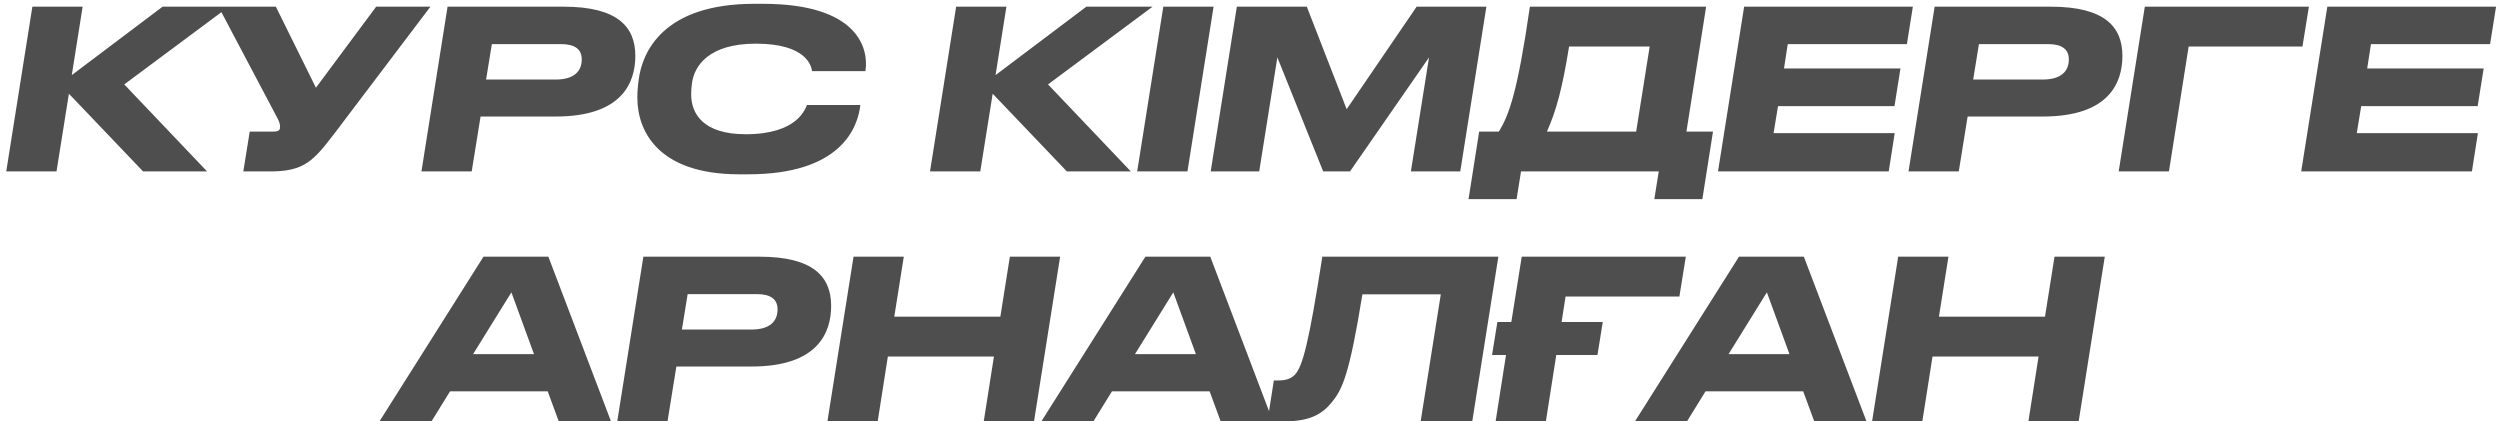 <?xml version="1.0" encoding="UTF-8"?> <svg xmlns="http://www.w3.org/2000/svg" width="350" height="59" viewBox="0 0 350 59" fill="none"> <path d="M20.032 24H28.991L17.397 11.817L32.029 0.936H22.76L10.05 10.515L11.569 0.936H4.532L0.874 24H7.911L9.647 13.119L20.032 24ZM60.258 0.936H52.663L44.231 12.282L38.62 0.936H30.591L38.62 16.126C39.085 16.963 39.209 17.335 39.209 17.738V17.769C39.209 18.234 38.992 18.42 38.248 18.42H34.962L34.063 24H37.814C42.619 24 43.89 22.512 46.835 18.668L60.258 0.936ZM66.038 24L67.278 16.312H77.818C87.118 16.312 88.947 11.538 88.947 7.818C88.947 3.788 86.498 0.936 78.934 0.936H62.659L59.001 24H66.038ZM68.053 11.135L68.859 6.175H78.531C80.484 6.175 81.445 6.888 81.445 8.314C81.445 9.957 80.391 11.135 77.787 11.135H68.053ZM104.731 24.403C117.596 24.403 120.076 18.017 120.448 14.7H112.977C112.729 15.196 111.706 18.792 104.39 18.792C98.5 18.792 96.764 15.971 96.764 13.212C96.764 12.623 96.795 12.158 96.888 11.569C97.229 9.213 99.244 6.113 105.816 6.113C112.977 6.113 113.597 9.306 113.69 9.957H121.161C121.657 6.795 120.138 0.533 106.808 0.533H105.599C92.858 0.533 89.913 7.26 89.417 11.166C89.262 12.282 89.231 12.964 89.231 13.708C89.231 18.203 91.99 24.403 103.491 24.403H104.731ZM149.36 24H158.319L146.725 11.817L161.357 0.936H152.088L139.378 10.515L140.897 0.936H133.86L130.202 24H137.239L138.975 13.119L149.36 24ZM169.901 0.936H162.864L159.206 24H166.243L169.901 0.936ZM169.499 24H176.288L178.83 8.035L185.247 24H188.998L200.065 8.035L197.523 24H204.436L208.094 0.936H198.329L188.533 15.289L182.953 0.936H173.157L169.499 24ZM207.084 18.42L205.596 27.875H212.323L212.943 24H232.225L231.605 27.875H238.332L239.82 18.42H236.1L238.859 0.936H214.183C212.447 12.933 211.269 16.095 209.843 18.42H207.084ZM216.57 18.42C217.903 15.444 218.74 12.282 219.67 6.516H230.954L229.063 18.42H216.57ZM244.179 0.936L240.521 24H264.422L265.259 18.637H248.302L248.922 14.855H265.228L266.065 9.585H249.759L250.286 6.175H266.964L267.801 0.936H244.179ZM274.229 24L275.469 16.312H286.009C295.309 16.312 297.138 11.538 297.138 7.818C297.138 3.788 294.689 0.936 287.125 0.936H270.85L267.192 24H274.229ZM276.244 11.135L277.05 6.175H286.722C288.675 6.175 289.636 6.888 289.636 8.314C289.636 9.957 288.582 11.135 285.978 11.135H276.244ZM296.615 24H303.652L306.411 6.516H322.345L323.244 0.936H300.273L296.615 24ZM325.826 0.936L322.168 24H346.069L346.906 18.637H329.949L330.569 14.855H346.875L347.712 9.585H331.406L331.933 6.175H348.611L349.448 0.936H325.826ZM74.757 49.576H66.232L71.595 40.927L74.757 49.576ZM78.229 59H85.545L76.772 35.936H67.689L53.119 59H60.404L63.008 54.784H76.679L78.229 59ZM93.451 59L94.691 51.312H105.231C114.531 51.312 116.36 46.538 116.36 42.818C116.36 38.788 113.911 35.936 106.347 35.936H90.072L86.414 59H93.451ZM95.466 46.135L96.272 41.175H105.944C107.897 41.175 108.858 41.888 108.858 43.314C108.858 44.957 107.804 46.135 105.2 46.135H95.466ZM115.837 59H122.874L124.3 49.917H139.149L137.723 59H144.76L148.418 35.936H141.381L140.048 44.337H125.199L126.532 35.936H119.495L115.837 59ZM167.424 49.576H158.899L164.262 40.927L167.424 49.576ZM170.896 59H178.212L169.439 35.936H160.356L145.786 59H153.071L155.675 54.784H169.346L170.896 59ZM198.89 59H206.113L209.771 35.936H185.126C183.235 48.057 182.367 51.312 181.282 52.459C180.631 53.11 179.918 53.265 178.802 53.265H178.337L177.438 59H179.608C183.359 59 185.064 58.039 186.49 56.272C187.916 54.505 188.908 52.521 190.737 41.206H201.711L198.89 59ZM211.585 45.081H209.632L208.888 49.7H210.841L209.384 59H216.421L217.878 49.7H223.644L224.388 45.081H218.622L219.18 41.516H235.114L236.013 35.936H213.042L211.585 45.081ZM250.525 49.576H242L247.363 40.927L250.525 49.576ZM253.997 59H261.313L252.54 35.936H243.457L228.887 59H236.172L238.776 54.784H252.447L253.997 59ZM262.088 59H269.125L270.551 49.917H285.4L283.974 59H291.011L294.669 35.936H287.632L286.299 44.337H271.45L272.783 35.936H265.746L262.088 59Z" fill="#4E4E4E"></path> </svg> 